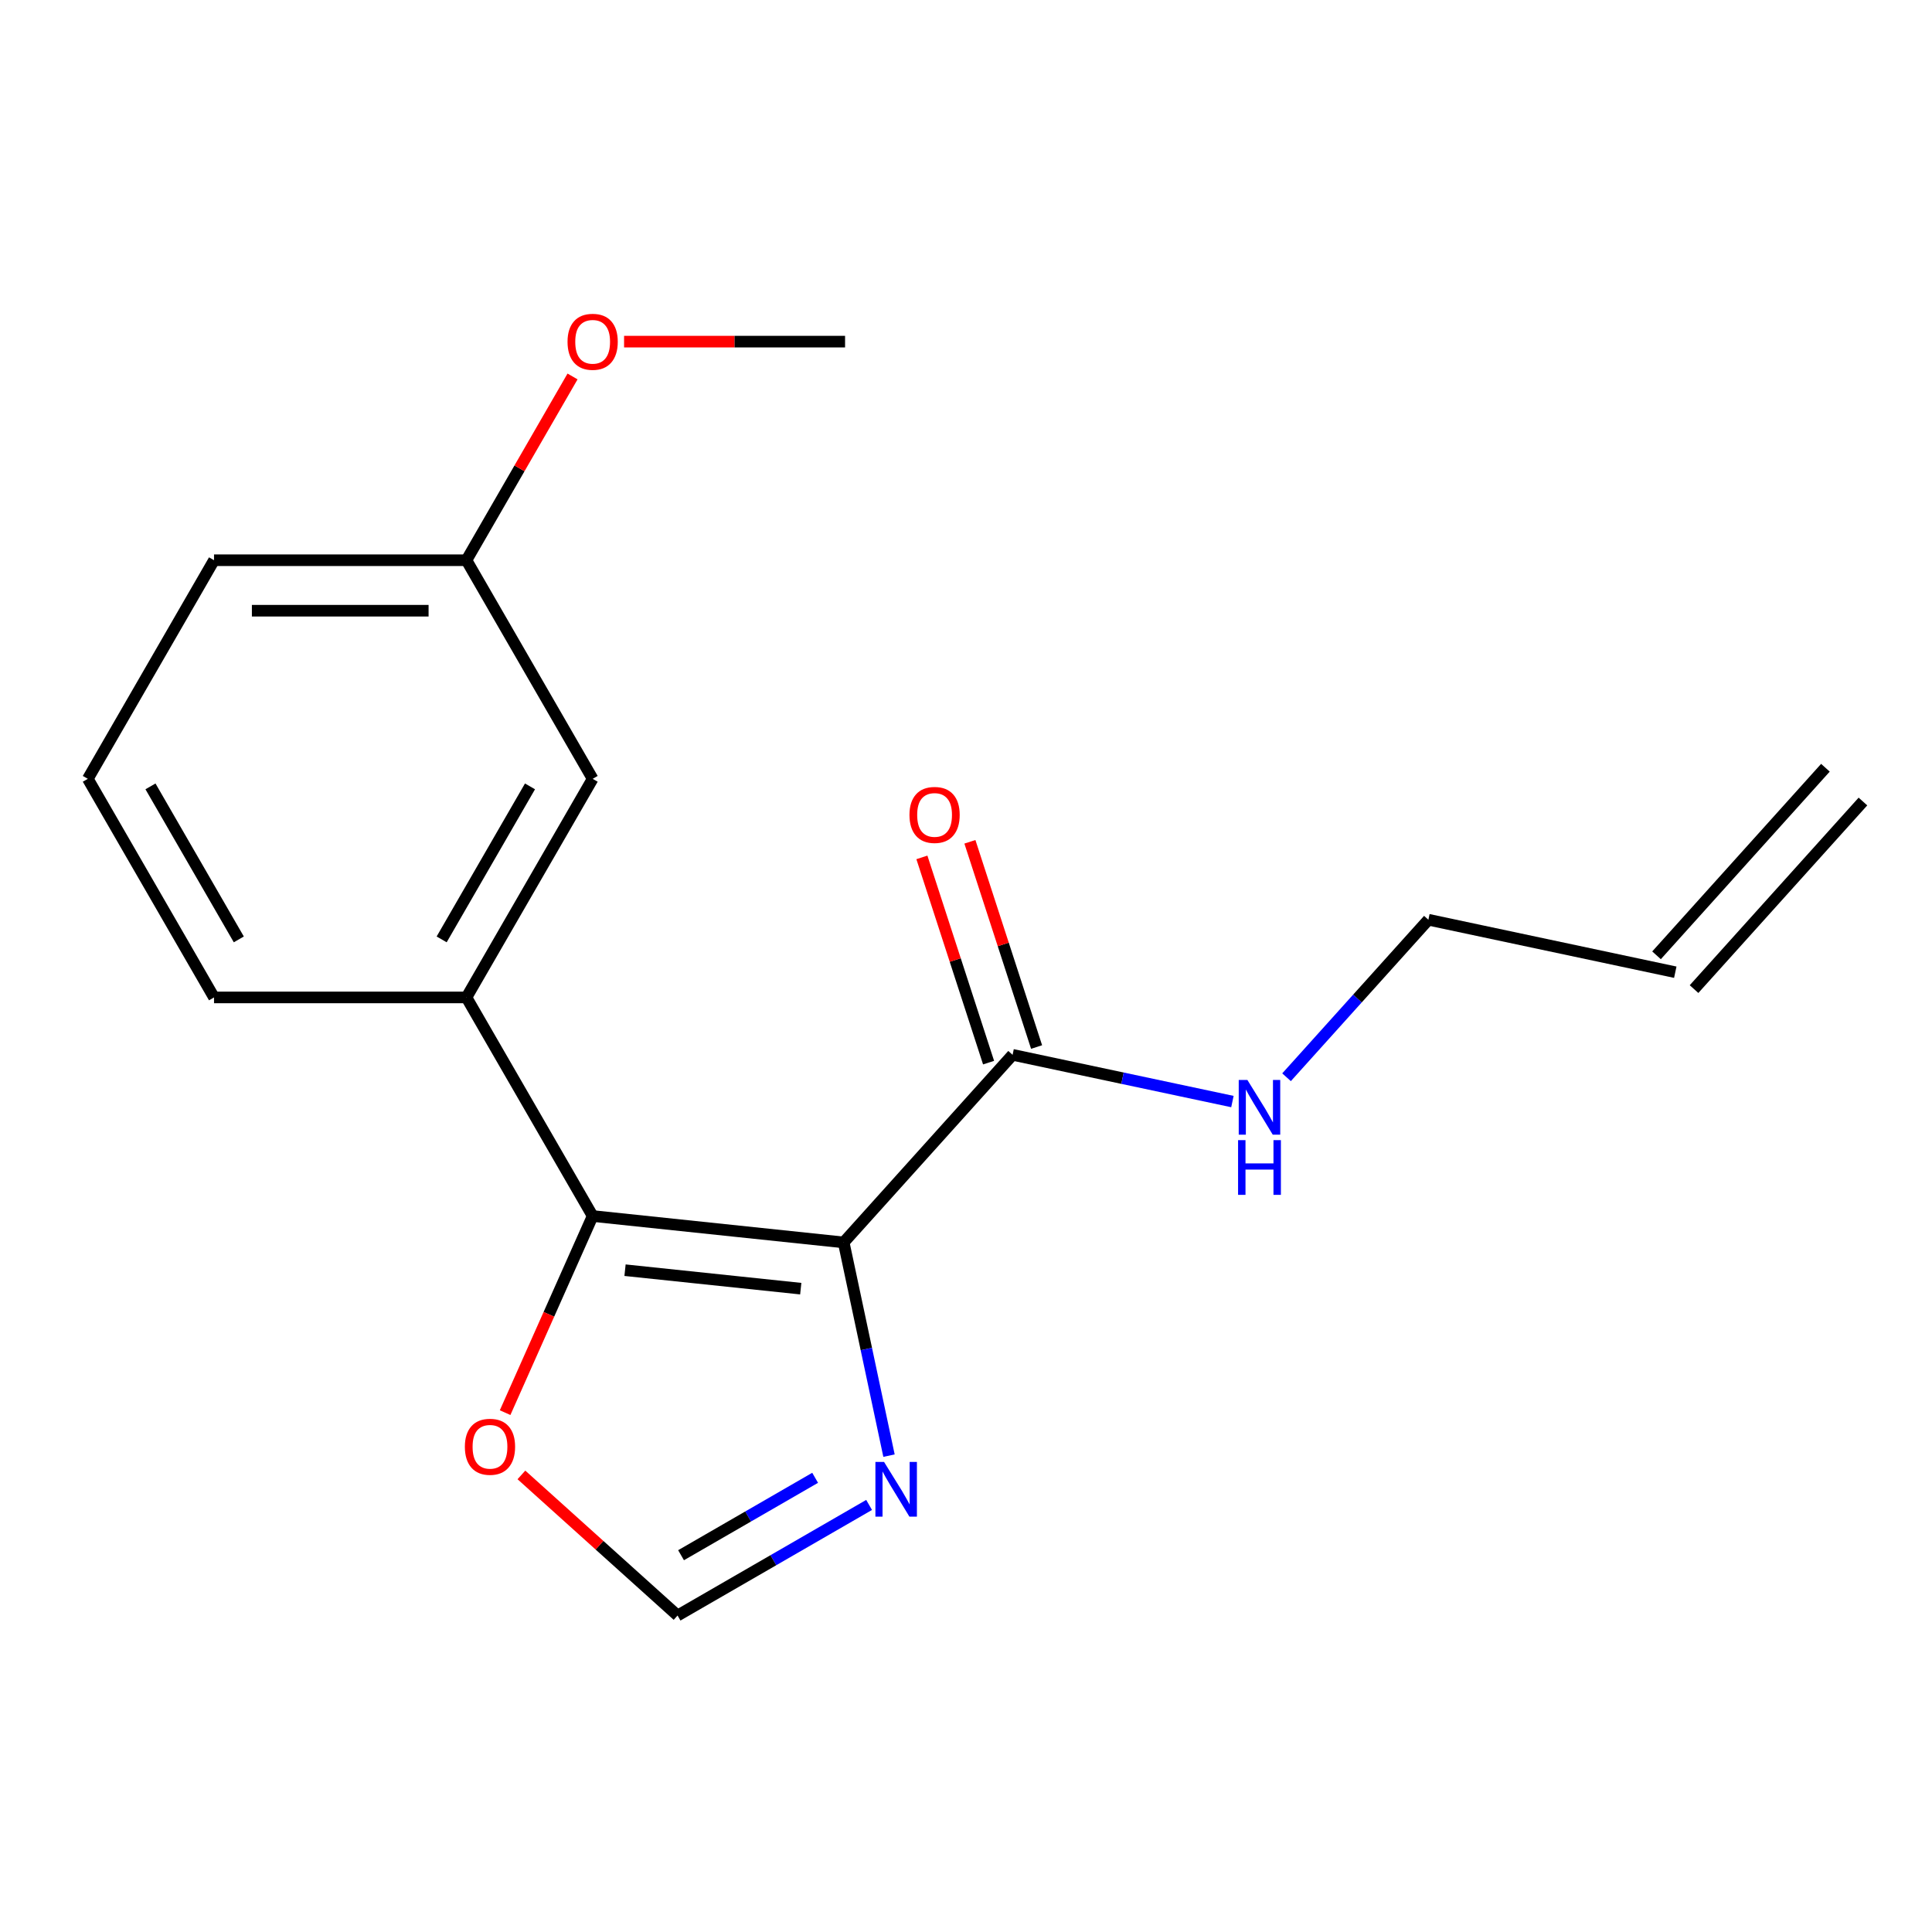 <?xml version='1.0' encoding='iso-8859-1'?>
<svg version='1.1' baseProfile='full'
              xmlns='http://www.w3.org/2000/svg'
                      xmlns:rdkit='http://www.rdkit.org/xml'
                      xmlns:xlink='http://www.w3.org/1999/xlink'
                  xml:space='preserve'
width='1000px' height='1000px' viewBox='0 0 1000 1000'>
<!-- END OF HEADER -->
<rect style='opacity:1.0;fill:#FFFFFF;stroke:none' width='1000' height='1000' x='0' y='0'> </rect>
<path class='bond-0' d='M 436.689,643.07 L 306.755,629.413' style='fill:none;fill-rule:evenodd;stroke:#000000;stroke-width:6px;stroke-linecap:butt;stroke-linejoin:miter;stroke-opacity:1' />
<path class='bond-0' d='M 414.468,667.008 L 323.514,657.449' style='fill:none;fill-rule:evenodd;stroke:#000000;stroke-width:6px;stroke-linecap:butt;stroke-linejoin:miter;stroke-opacity:1' />
<path class='bond-1' d='M 436.689,643.07 L 448.419,698.254' style='fill:none;fill-rule:evenodd;stroke:#000000;stroke-width:6px;stroke-linecap:butt;stroke-linejoin:miter;stroke-opacity:1' />
<path class='bond-1' d='M 448.419,698.254 L 460.149,753.439' style='fill:none;fill-rule:evenodd;stroke:#0000FF;stroke-width:6px;stroke-linecap:butt;stroke-linejoin:miter;stroke-opacity:1' />
<path class='bond-2' d='M 436.689,643.07 L 524.111,545.978' style='fill:none;fill-rule:evenodd;stroke:#000000;stroke-width:6px;stroke-linecap:butt;stroke-linejoin:miter;stroke-opacity:1' />
<path class='bond-3' d='M 306.755,629.413 L 241.43,516.267' style='fill:none;fill-rule:evenodd;stroke:#000000;stroke-width:6px;stroke-linecap:butt;stroke-linejoin:miter;stroke-opacity:1' />
<path class='bond-5' d='M 306.755,629.413 L 284.1,680.298' style='fill:none;fill-rule:evenodd;stroke:#000000;stroke-width:6px;stroke-linecap:butt;stroke-linejoin:miter;stroke-opacity:1' />
<path class='bond-5' d='M 284.1,680.298 L 261.445,731.182' style='fill:none;fill-rule:evenodd;stroke:#FF0000;stroke-width:6px;stroke-linecap:butt;stroke-linejoin:miter;stroke-opacity:1' />
<path class='bond-4' d='M 449.847,778.952 L 400.277,807.571' style='fill:none;fill-rule:evenodd;stroke:#0000FF;stroke-width:6px;stroke-linecap:butt;stroke-linejoin:miter;stroke-opacity:1' />
<path class='bond-4' d='M 400.277,807.571 L 350.707,836.19' style='fill:none;fill-rule:evenodd;stroke:#000000;stroke-width:6px;stroke-linecap:butt;stroke-linejoin:miter;stroke-opacity:1' />
<path class='bond-4' d='M 421.911,764.908 L 387.212,784.942' style='fill:none;fill-rule:evenodd;stroke:#0000FF;stroke-width:6px;stroke-linecap:butt;stroke-linejoin:miter;stroke-opacity:1' />
<path class='bond-4' d='M 387.212,784.942 L 352.513,804.975' style='fill:none;fill-rule:evenodd;stroke:#000000;stroke-width:6px;stroke-linecap:butt;stroke-linejoin:miter;stroke-opacity:1' />
<path class='bond-7' d='M 536.537,541.941 L 519.279,488.826' style='fill:none;fill-rule:evenodd;stroke:#000000;stroke-width:6px;stroke-linecap:butt;stroke-linejoin:miter;stroke-opacity:1' />
<path class='bond-7' d='M 519.279,488.826 L 502.021,435.711' style='fill:none;fill-rule:evenodd;stroke:#FF0000;stroke-width:6px;stroke-linecap:butt;stroke-linejoin:miter;stroke-opacity:1' />
<path class='bond-7' d='M 511.686,550.015 L 494.428,496.901' style='fill:none;fill-rule:evenodd;stroke:#000000;stroke-width:6px;stroke-linecap:butt;stroke-linejoin:miter;stroke-opacity:1' />
<path class='bond-7' d='M 494.428,496.901 L 477.17,443.786' style='fill:none;fill-rule:evenodd;stroke:#FF0000;stroke-width:6px;stroke-linecap:butt;stroke-linejoin:miter;stroke-opacity:1' />
<path class='bond-8' d='M 524.111,545.978 L 581.006,558.071' style='fill:none;fill-rule:evenodd;stroke:#000000;stroke-width:6px;stroke-linecap:butt;stroke-linejoin:miter;stroke-opacity:1' />
<path class='bond-8' d='M 581.006,558.071 L 637.9,570.165' style='fill:none;fill-rule:evenodd;stroke:#0000FF;stroke-width:6px;stroke-linecap:butt;stroke-linejoin:miter;stroke-opacity:1' />
<path class='bond-6' d='M 241.43,516.267 L 306.755,403.121' style='fill:none;fill-rule:evenodd;stroke:#000000;stroke-width:6px;stroke-linecap:butt;stroke-linejoin:miter;stroke-opacity:1' />
<path class='bond-6' d='M 228.599,486.23 L 274.327,407.028' style='fill:none;fill-rule:evenodd;stroke:#000000;stroke-width:6px;stroke-linecap:butt;stroke-linejoin:miter;stroke-opacity:1' />
<path class='bond-12' d='M 241.43,516.267 L 110.78,516.267' style='fill:none;fill-rule:evenodd;stroke:#000000;stroke-width:6px;stroke-linecap:butt;stroke-linejoin:miter;stroke-opacity:1' />
<path class='bond-18' d='M 350.707,836.19 L 310.294,799.802' style='fill:none;fill-rule:evenodd;stroke:#000000;stroke-width:6px;stroke-linecap:butt;stroke-linejoin:miter;stroke-opacity:1' />
<path class='bond-18' d='M 310.294,799.802 L 269.881,763.414' style='fill:none;fill-rule:evenodd;stroke:#FF0000;stroke-width:6px;stroke-linecap:butt;stroke-linejoin:miter;stroke-opacity:1' />
<path class='bond-11' d='M 306.755,403.121 L 241.43,289.974' style='fill:none;fill-rule:evenodd;stroke:#000000;stroke-width:6px;stroke-linecap:butt;stroke-linejoin:miter;stroke-opacity:1' />
<path class='bond-14' d='M 665.913,557.586 L 702.62,516.818' style='fill:none;fill-rule:evenodd;stroke:#0000FF;stroke-width:6px;stroke-linecap:butt;stroke-linejoin:miter;stroke-opacity:1' />
<path class='bond-14' d='M 702.62,516.818 L 739.328,476.05' style='fill:none;fill-rule:evenodd;stroke:#000000;stroke-width:6px;stroke-linecap:butt;stroke-linejoin:miter;stroke-opacity:1' />
<path class='bond-9' d='M 867.123,503.213 L 739.328,476.05' style='fill:none;fill-rule:evenodd;stroke:#000000;stroke-width:6px;stroke-linecap:butt;stroke-linejoin:miter;stroke-opacity:1' />
<path class='bond-10' d='M 876.833,511.956 L 964.255,414.864' style='fill:none;fill-rule:evenodd;stroke:#000000;stroke-width:6px;stroke-linecap:butt;stroke-linejoin:miter;stroke-opacity:1' />
<path class='bond-10' d='M 857.414,494.471 L 944.836,397.379' style='fill:none;fill-rule:evenodd;stroke:#000000;stroke-width:6px;stroke-linecap:butt;stroke-linejoin:miter;stroke-opacity:1' />
<path class='bond-13' d='M 241.43,289.974 L 268.889,242.414' style='fill:none;fill-rule:evenodd;stroke:#000000;stroke-width:6px;stroke-linecap:butt;stroke-linejoin:miter;stroke-opacity:1' />
<path class='bond-13' d='M 268.889,242.414 L 296.347,194.854' style='fill:none;fill-rule:evenodd;stroke:#FF0000;stroke-width:6px;stroke-linecap:butt;stroke-linejoin:miter;stroke-opacity:1' />
<path class='bond-19' d='M 241.43,289.974 L 110.78,289.974' style='fill:none;fill-rule:evenodd;stroke:#000000;stroke-width:6px;stroke-linecap:butt;stroke-linejoin:miter;stroke-opacity:1' />
<path class='bond-19' d='M 221.832,316.104 L 130.377,316.104' style='fill:none;fill-rule:evenodd;stroke:#000000;stroke-width:6px;stroke-linecap:butt;stroke-linejoin:miter;stroke-opacity:1' />
<path class='bond-15' d='M 110.78,516.267 L 45.455,403.121' style='fill:none;fill-rule:evenodd;stroke:#000000;stroke-width:6px;stroke-linecap:butt;stroke-linejoin:miter;stroke-opacity:1' />
<path class='bond-15' d='M 123.61,486.23 L 77.883,407.028' style='fill:none;fill-rule:evenodd;stroke:#000000;stroke-width:6px;stroke-linecap:butt;stroke-linejoin:miter;stroke-opacity:1' />
<path class='bond-17' d='M 323.021,176.828 L 380.213,176.828' style='fill:none;fill-rule:evenodd;stroke:#FF0000;stroke-width:6px;stroke-linecap:butt;stroke-linejoin:miter;stroke-opacity:1' />
<path class='bond-17' d='M 380.213,176.828 L 437.405,176.828' style='fill:none;fill-rule:evenodd;stroke:#000000;stroke-width:6px;stroke-linecap:butt;stroke-linejoin:miter;stroke-opacity:1' />
<path class='bond-16' d='M 45.455,403.121 L 110.78,289.974' style='fill:none;fill-rule:evenodd;stroke:#000000;stroke-width:6px;stroke-linecap:butt;stroke-linejoin:miter;stroke-opacity:1' />
<path  class='atom-2' d='M 457.593 756.705
L 466.873 771.705
Q 467.793 773.185, 469.273 775.865
Q 470.753 778.545, 470.833 778.705
L 470.833 756.705
L 474.593 756.705
L 474.593 785.025
L 470.713 785.025
L 460.753 768.625
Q 459.593 766.705, 458.353 764.505
Q 457.153 762.305, 456.793 761.625
L 456.793 785.025
L 453.113 785.025
L 453.113 756.705
L 457.593 756.705
' fill='#0000FF'/>
<path  class='atom-6' d='M 240.615 748.848
Q 240.615 742.048, 243.975 738.248
Q 247.335 734.448, 253.615 734.448
Q 259.895 734.448, 263.255 738.248
Q 266.615 742.048, 266.615 748.848
Q 266.615 755.728, 263.215 759.648
Q 259.815 763.528, 253.615 763.528
Q 247.375 763.528, 243.975 759.648
Q 240.615 755.768, 240.615 748.848
M 253.615 760.328
Q 257.935 760.328, 260.255 757.448
Q 262.615 754.528, 262.615 748.848
Q 262.615 743.288, 260.255 740.488
Q 257.935 737.648, 253.615 737.648
Q 249.295 737.648, 246.935 740.448
Q 244.615 743.248, 244.615 748.848
Q 244.615 754.568, 246.935 757.448
Q 249.295 760.328, 253.615 760.328
' fill='#FF0000'/>
<path  class='atom-8' d='M 470.738 421.802
Q 470.738 415.002, 474.098 411.202
Q 477.458 407.402, 483.738 407.402
Q 490.018 407.402, 493.378 411.202
Q 496.738 415.002, 496.738 421.802
Q 496.738 428.682, 493.338 432.602
Q 489.938 436.482, 483.738 436.482
Q 477.498 436.482, 474.098 432.602
Q 470.738 428.722, 470.738 421.802
M 483.738 433.282
Q 488.058 433.282, 490.378 430.402
Q 492.738 427.482, 492.738 421.802
Q 492.738 416.242, 490.378 413.442
Q 488.058 410.602, 483.738 410.602
Q 479.418 410.602, 477.058 413.402
Q 474.738 416.202, 474.738 421.802
Q 474.738 427.522, 477.058 430.402
Q 479.418 433.282, 483.738 433.282
' fill='#FF0000'/>
<path  class='atom-9' d='M 645.646 558.982
L 654.926 573.982
Q 655.846 575.462, 657.326 578.142
Q 658.806 580.822, 658.886 580.982
L 658.886 558.982
L 662.646 558.982
L 662.646 587.302
L 658.766 587.302
L 648.806 570.902
Q 647.646 568.982, 646.406 566.782
Q 645.206 564.582, 644.846 563.902
L 644.846 587.302
L 641.166 587.302
L 641.166 558.982
L 645.646 558.982
' fill='#0000FF'/>
<path  class='atom-9' d='M 640.826 590.134
L 644.666 590.134
L 644.666 602.174
L 659.146 602.174
L 659.146 590.134
L 662.986 590.134
L 662.986 618.454
L 659.146 618.454
L 659.146 605.374
L 644.666 605.374
L 644.666 618.454
L 640.826 618.454
L 640.826 590.134
' fill='#0000FF'/>
<path  class='atom-14' d='M 293.755 176.908
Q 293.755 170.108, 297.115 166.308
Q 300.475 162.508, 306.755 162.508
Q 313.035 162.508, 316.395 166.308
Q 319.755 170.108, 319.755 176.908
Q 319.755 183.788, 316.355 187.708
Q 312.955 191.588, 306.755 191.588
Q 300.515 191.588, 297.115 187.708
Q 293.755 183.828, 293.755 176.908
M 306.755 188.388
Q 311.075 188.388, 313.395 185.508
Q 315.755 182.588, 315.755 176.908
Q 315.755 171.348, 313.395 168.548
Q 311.075 165.708, 306.755 165.708
Q 302.435 165.708, 300.075 168.508
Q 297.755 171.308, 297.755 176.908
Q 297.755 182.628, 300.075 185.508
Q 302.435 188.388, 306.755 188.388
' fill='#FF0000'/>
</svg>

